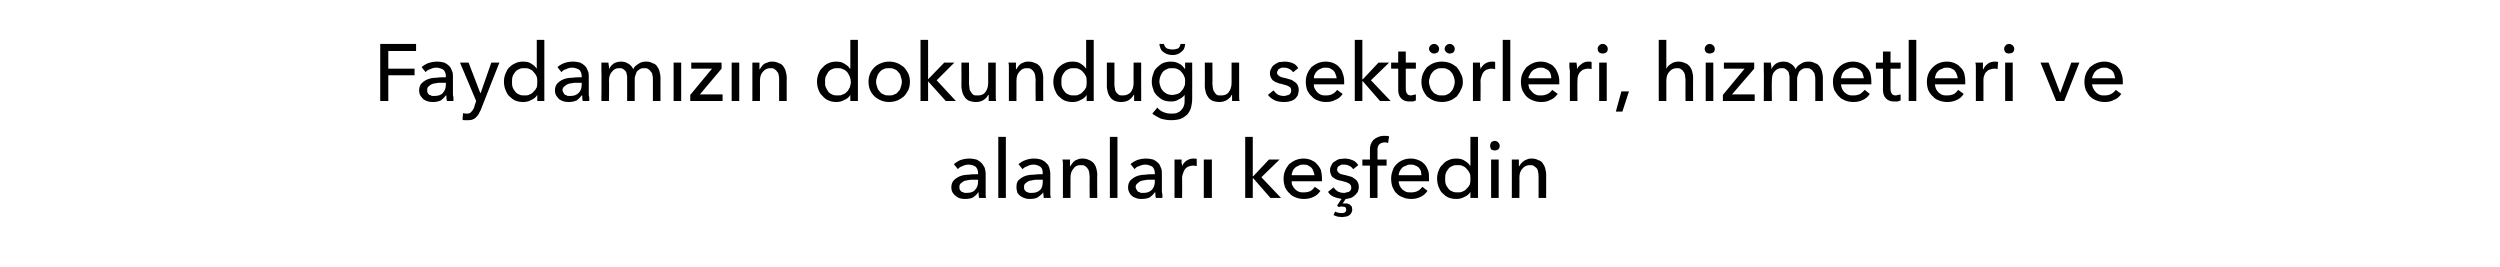 <?xml version="1.0" standalone="no"?><!DOCTYPE svg PUBLIC "-//W3C//DTD SVG 1.1//EN" "http://www.w3.org/Graphics/SVG/1.1/DTD/svg11.dtd"><svg xmlns="http://www.w3.org/2000/svg" version="1.1" width="495.1px" height="52.9px" viewBox="0 -4 495.1 52.9" style="top:-4px">  <desc>Faydamızın dokunduğu sektörleri, hizmetleri ve alanları keşfedin</desc>  <defs/>  <g id="Polygon304248">    <path d="M 193.7 30.3 C 193.7 29.7 193.5 29.3 193.2 29 C 192.9 28.8 192.4 28.6 191.8 28.6 C 191.4 28.6 191 28.7 190.6 28.9 C 190.3 29 189.9 29.2 189.7 29.5 C 189.7 29.5 188.9 28.5 188.9 28.5 C 189.3 28.2 189.7 27.9 190.2 27.7 C 190.8 27.5 191.4 27.4 192 27.4 C 192.5 27.4 193 27.5 193.4 27.6 C 193.8 27.8 194.1 28 194.4 28.3 C 194.6 28.5 194.8 28.9 195 29.2 C 195.1 29.6 195.2 30 195.2 30.4 C 195.2 30.4 195.2 33.7 195.2 33.7 C 195.2 34 195.2 34.2 195.2 34.5 C 195.2 34.8 195.2 35 195.3 35.2 C 195.3 35.2 193.9 35.2 193.9 35.2 C 193.8 34.8 193.8 34.5 193.8 34.1 C 193.8 34.1 193.7 34.1 193.7 34.1 C 193.5 34.5 193.1 34.8 192.7 35.1 C 192.3 35.3 191.8 35.4 191.2 35.4 C 190.9 35.4 190.6 35.4 190.2 35.3 C 189.9 35.2 189.6 35.1 189.4 34.9 C 189.1 34.7 188.9 34.5 188.7 34.2 C 188.5 33.9 188.4 33.5 188.4 33.1 C 188.4 32.5 188.6 32 188.9 31.7 C 189.2 31.4 189.6 31.1 190.1 30.9 C 190.6 30.7 191.2 30.6 191.8 30.6 C 192.4 30.5 193.1 30.5 193.7 30.5 C 193.7 30.5 193.7 30.3 193.7 30.3 Z M 193.3 31.6 C 193 31.6 192.6 31.6 192.2 31.6 C 191.8 31.7 191.4 31.7 191.1 31.8 C 190.8 31.9 190.5 32.1 190.3 32.3 C 190.1 32.4 190 32.7 190 33 C 190 33.2 190 33.4 190.1 33.6 C 190.2 33.7 190.3 33.9 190.5 34 C 190.6 34 190.8 34.1 191 34.2 C 191.1 34.2 191.3 34.2 191.5 34.2 C 192.2 34.2 192.8 34 193.1 33.6 C 193.5 33.2 193.7 32.6 193.7 32 C 193.71 31.98 193.7 31.6 193.7 31.6 C 193.7 31.6 193.34 31.58 193.3 31.6 Z M 199.2 35.2 L 197.7 35.2 L 197.7 23.1 L 199.2 23.1 L 199.2 35.2 Z M 206.5 30.3 C 206.5 29.7 206.4 29.3 206 29 C 205.7 28.8 205.2 28.6 204.7 28.6 C 204.2 28.6 203.8 28.7 203.5 28.9 C 203.1 29 202.8 29.2 202.5 29.5 C 202.5 29.5 201.7 28.5 201.7 28.5 C 202.1 28.2 202.5 27.9 203.1 27.7 C 203.6 27.5 204.2 27.4 204.8 27.4 C 205.4 27.4 205.8 27.5 206.2 27.6 C 206.6 27.8 207 28 207.2 28.3 C 207.5 28.5 207.7 28.9 207.8 29.2 C 207.9 29.6 208 30 208 30.4 C 208 30.4 208 33.7 208 33.7 C 208 34 208 34.2 208 34.5 C 208 34.8 208.1 35 208.1 35.2 C 208.1 35.2 206.7 35.2 206.7 35.2 C 206.7 34.8 206.6 34.5 206.6 34.1 C 206.6 34.1 206.6 34.1 206.6 34.1 C 206.3 34.5 205.9 34.8 205.5 35.1 C 205.1 35.3 204.6 35.4 204 35.4 C 203.7 35.4 203.4 35.4 203.1 35.3 C 202.8 35.2 202.5 35.1 202.2 34.9 C 201.9 34.7 201.7 34.5 201.5 34.2 C 201.4 33.9 201.3 33.5 201.3 33.1 C 201.3 32.5 201.4 32 201.7 31.7 C 202 31.4 202.4 31.1 202.9 30.9 C 203.4 30.7 204 30.6 204.6 30.6 C 205.3 30.5 205.9 30.5 206.5 30.5 C 206.5 30.5 206.5 30.3 206.5 30.3 Z M 206.2 31.6 C 205.8 31.6 205.4 31.6 205 31.6 C 204.6 31.7 204.3 31.7 203.9 31.8 C 203.6 31.9 203.3 32.1 203.1 32.3 C 202.9 32.4 202.8 32.7 202.8 33 C 202.8 33.2 202.8 33.4 202.9 33.6 C 203 33.7 203.1 33.9 203.3 34 C 203.4 34 203.6 34.1 203.8 34.2 C 204 34.2 204.2 34.2 204.4 34.2 C 205.1 34.2 205.6 34 206 33.6 C 206.4 33.2 206.5 32.6 206.5 32 C 206.54 31.98 206.5 31.6 206.5 31.6 C 206.5 31.6 206.18 31.58 206.2 31.6 Z M 211.9 27.6 C 211.9 27.8 211.9 28 211.9 28.3 C 211.9 28.5 211.9 28.7 211.9 28.9 C 211.9 28.9 212 28.9 212 28.9 C 212.1 28.7 212.2 28.5 212.4 28.3 C 212.5 28.1 212.7 28 212.9 27.8 C 213.1 27.7 213.4 27.6 213.6 27.5 C 213.9 27.4 214.2 27.4 214.4 27.4 C 214.9 27.4 215.3 27.5 215.7 27.7 C 216 27.8 216.3 28 216.6 28.3 C 216.8 28.6 217 28.9 217.1 29.3 C 217.2 29.7 217.3 30.1 217.3 30.5 C 217.26 30.5 217.3 35.2 217.3 35.2 L 215.8 35.2 C 215.8 35.2 215.76 30.99 215.8 31 C 215.8 30.7 215.7 30.4 215.7 30.1 C 215.6 29.8 215.6 29.6 215.4 29.4 C 215.3 29.2 215.1 29 214.9 28.9 C 214.7 28.7 214.4 28.7 214 28.7 C 213.4 28.7 212.9 28.9 212.6 29.4 C 212.2 29.8 212 30.4 212 31.2 C 212 31.17 212 35.2 212 35.2 L 210.5 35.2 C 210.5 35.2 210.5 29.25 210.5 29.2 C 210.5 29 210.5 28.8 210.5 28.5 C 210.5 28.1 210.5 27.9 210.4 27.6 C 210.4 27.6 211.9 27.6 211.9 27.6 Z M 221.3 35.2 L 219.8 35.2 L 219.8 23.1 L 221.3 23.1 L 221.3 35.2 Z M 228.7 30.3 C 228.7 29.7 228.5 29.3 228.2 29 C 227.8 28.8 227.4 28.6 226.8 28.6 C 226.4 28.6 226 28.7 225.6 28.9 C 225.2 29 224.9 29.2 224.7 29.5 C 224.7 29.5 223.9 28.5 223.9 28.5 C 224.2 28.2 224.7 27.9 225.2 27.7 C 225.8 27.5 226.3 27.4 227 27.4 C 227.5 27.4 228 27.5 228.4 27.6 C 228.8 27.8 229.1 28 229.4 28.3 C 229.6 28.5 229.8 28.9 229.9 29.2 C 230.1 29.6 230.1 30 230.1 30.4 C 230.1 30.4 230.1 33.7 230.1 33.7 C 230.1 34 230.1 34.2 230.2 34.5 C 230.2 34.8 230.2 35 230.2 35.2 C 230.2 35.2 228.9 35.2 228.9 35.2 C 228.8 34.8 228.8 34.5 228.8 34.1 C 228.8 34.1 228.7 34.1 228.7 34.1 C 228.4 34.5 228.1 34.8 227.7 35.1 C 227.2 35.3 226.7 35.4 226.2 35.4 C 225.9 35.4 225.5 35.4 225.2 35.3 C 224.9 35.2 224.6 35.1 224.3 34.9 C 224.1 34.7 223.8 34.5 223.7 34.2 C 223.5 33.9 223.4 33.5 223.4 33.1 C 223.4 32.5 223.6 32 223.9 31.7 C 224.2 31.4 224.6 31.1 225.1 30.9 C 225.6 30.7 226.2 30.6 226.8 30.6 C 227.4 30.5 228 30.5 228.7 30.5 C 228.7 30.5 228.7 30.3 228.7 30.3 Z M 228.3 31.6 C 227.9 31.6 227.6 31.6 227.2 31.6 C 226.8 31.7 226.4 31.7 226.1 31.8 C 225.7 31.9 225.5 32.1 225.3 32.3 C 225.1 32.4 224.9 32.7 224.9 33 C 224.9 33.2 225 33.4 225.1 33.6 C 225.2 33.7 225.3 33.9 225.4 34 C 225.6 34 225.8 34.1 225.9 34.2 C 226.1 34.2 226.3 34.2 226.5 34.2 C 227.2 34.2 227.7 34 228.1 33.6 C 228.5 33.2 228.7 32.6 228.7 32 C 228.69 31.98 228.7 31.6 228.7 31.6 C 228.7 31.6 228.32 31.58 228.3 31.6 Z M 232.6 29.2 C 232.6 29 232.6 28.8 232.6 28.5 C 232.6 28.1 232.6 27.9 232.6 27.6 C 232.6 27.6 234 27.6 234 27.6 C 234 27.8 234 28 234 28.3 C 234.1 28.5 234.1 28.7 234.1 28.9 C 234.1 28.9 234.1 28.9 234.1 28.9 C 234.3 28.4 234.6 28.1 235 27.8 C 235.5 27.5 235.9 27.4 236.4 27.4 C 236.7 27.4 236.9 27.4 237 27.5 C 237 27.5 237 28.9 237 28.9 C 236.7 28.8 236.5 28.8 236.3 28.8 C 235.9 28.8 235.6 28.9 235.3 29 C 235.1 29.1 234.8 29.3 234.7 29.5 C 234.5 29.7 234.4 30 234.3 30.3 C 234.2 30.6 234.1 30.9 234.1 31.2 C 234.14 31.22 234.1 35.2 234.1 35.2 L 232.6 35.2 L 232.6 29.2 C 232.6 29.2 232.64 29.25 232.6 29.2 Z M 240 35.2 L 238.4 35.2 L 238.4 27.6 L 240 27.6 L 240 35.2 Z M 248.1 30.9 L 248.2 30.9 L 251.3 27.6 L 253.4 27.6 L 249.8 31.1 L 253.7 35.2 L 251.6 35.2 L 248.2 31.3 L 248.1 31.3 L 248.1 35.2 L 246.6 35.2 L 246.6 23.1 L 248.1 23.1 L 248.1 30.9 Z M 260.3 30.7 C 260.3 30.4 260.2 30.2 260.1 29.9 C 260 29.6 259.9 29.4 259.7 29.2 C 259.5 29 259.3 28.9 259.1 28.8 C 258.8 28.6 258.5 28.6 258.1 28.6 C 257.8 28.6 257.5 28.6 257.2 28.8 C 257 28.9 256.7 29 256.5 29.2 C 256.3 29.4 256.1 29.6 256 29.9 C 255.9 30.2 255.8 30.4 255.8 30.7 C 255.8 30.7 260.3 30.7 260.3 30.7 Z M 261.8 31.3 C 261.8 31.4 261.8 31.5 261.8 31.6 C 261.8 31.7 261.8 31.8 261.8 31.9 C 261.8 31.9 255.8 31.9 255.8 31.9 C 255.8 32.2 255.8 32.5 256 32.8 C 256.1 33 256.3 33.3 256.5 33.5 C 256.7 33.7 257 33.9 257.3 34 C 257.6 34.1 257.9 34.1 258.2 34.1 C 258.7 34.1 259.2 34 259.6 33.8 C 259.9 33.6 260.2 33.3 260.4 33 C 260.4 33 261.5 33.8 261.5 33.8 C 261.1 34.4 260.6 34.8 260.1 35 C 259.5 35.3 258.9 35.4 258.2 35.4 C 257.6 35.4 257.1 35.3 256.6 35.1 C 256.1 34.9 255.7 34.7 255.4 34.3 C 255 34 254.7 33.5 254.5 33.1 C 254.3 32.6 254.2 32 254.2 31.4 C 254.2 30.8 254.3 30.3 254.5 29.8 C 254.7 29.3 255 28.9 255.3 28.5 C 255.7 28.2 256.1 27.9 256.6 27.7 C 257.1 27.5 257.6 27.4 258.2 27.4 C 258.7 27.4 259.2 27.5 259.7 27.7 C 260.1 27.9 260.5 28.1 260.8 28.5 C 261.1 28.8 261.4 29.2 261.6 29.7 C 261.7 30.2 261.8 30.7 261.8 31.3 Z M 268 29.5 C 267.8 29.3 267.6 29 267.3 28.9 C 267 28.7 266.6 28.6 266.2 28.6 C 266.1 28.6 265.9 28.6 265.7 28.6 C 265.5 28.7 265.4 28.7 265.3 28.8 C 265.1 28.9 265 29 264.9 29.1 C 264.9 29.3 264.8 29.4 264.8 29.6 C 264.8 29.9 265 30.1 265.2 30.3 C 265.5 30.5 266 30.6 266.5 30.7 C 266.9 30.8 267.2 30.9 267.6 31 C 267.9 31.1 268.1 31.3 268.4 31.5 C 268.6 31.6 268.8 31.9 268.9 32.1 C 269 32.3 269.1 32.6 269.1 33 C 269.1 33.4 269 33.7 268.9 34 C 268.7 34.3 268.5 34.5 268.3 34.7 C 268.1 34.9 267.8 35.1 267.5 35.2 C 267.1 35.3 266.8 35.4 266.5 35.4 C 266.5 35.4 265.9 36.3 265.9 36.3 C 265.9 36.3 266 36.3 266.1 36.3 C 266.1 36.3 266.2 36.3 266.3 36.3 C 266.5 36.3 266.6 36.3 266.8 36.3 C 267 36.4 267.2 36.4 267.3 36.5 C 267.4 36.6 267.6 36.8 267.7 36.9 C 267.7 37.1 267.8 37.3 267.8 37.5 C 267.8 37.8 267.7 38 267.6 38.2 C 267.5 38.4 267.3 38.6 267.1 38.7 C 266.9 38.8 266.7 38.9 266.5 38.9 C 266.2 38.9 266 39 265.8 39 C 265.5 39 265.2 38.9 264.9 38.9 C 264.6 38.8 264.3 38.7 264.1 38.6 C 264.1 38.6 264.4 37.9 264.4 37.9 C 264.8 38.1 265.2 38.2 265.7 38.2 C 265.7 38.2 265.8 38.2 266 38.2 C 266.1 38.1 266.2 38.1 266.3 38.1 C 266.4 38 266.5 37.9 266.5 37.9 C 266.6 37.8 266.6 37.7 266.6 37.5 C 266.6 37.3 266.5 37.1 266.4 37 C 266.2 37 266 36.9 265.8 36.9 C 265.7 36.9 265.6 36.9 265.5 36.9 C 265.3 37 265.2 37 265.1 37 C 265.12 37.02 264.8 36.7 264.8 36.7 C 264.8 36.7 265.66 35.38 265.7 35.4 C 265.2 35.3 264.7 35.2 264.2 35 C 263.7 34.8 263.3 34.5 263 34 C 263 34 264.1 33.1 264.1 33.1 C 264.3 33.4 264.6 33.7 264.9 33.9 C 265.3 34.1 265.7 34.2 266.1 34.2 C 266.3 34.2 266.5 34.2 266.6 34.1 C 266.8 34.1 267 34 267.1 34 C 267.3 33.9 267.4 33.8 267.5 33.6 C 267.6 33.5 267.6 33.3 267.6 33.1 C 267.6 32.7 267.4 32.5 267.1 32.3 C 266.8 32.1 266.3 32 265.6 31.8 C 265.4 31.8 265.1 31.7 264.8 31.6 C 264.6 31.5 264.3 31.4 264.1 31.2 C 263.9 31.1 263.7 30.9 263.6 30.6 C 263.5 30.4 263.4 30.1 263.4 29.7 C 263.4 29.3 263.5 29 263.7 28.7 C 263.8 28.4 264 28.1 264.3 28 C 264.6 27.8 264.9 27.6 265.2 27.5 C 265.6 27.5 265.9 27.4 266.3 27.4 C 266.8 27.4 267.3 27.5 267.8 27.7 C 268.4 27.9 268.7 28.3 269 28.7 C 269 28.7 268 29.5 268 29.5 Z M 274.6 28.8 L 272.8 28.8 L 272.8 35.2 L 271.3 35.2 L 271.3 28.8 L 269.8 28.8 L 269.8 27.6 L 271.3 27.6 C 271.3 27.6 271.3 26.03 271.3 26 C 271.3 25.6 271.3 25.2 271.4 24.8 C 271.5 24.4 271.7 24.1 271.9 23.8 C 272.2 23.5 272.5 23.3 272.8 23.2 C 273.2 23 273.6 22.9 274.1 22.9 C 274.5 22.9 274.8 22.9 275.1 23 C 275.1 23 274.9 24.3 274.9 24.3 C 274.8 24.3 274.7 24.3 274.5 24.2 C 274.4 24.2 274.3 24.2 274.1 24.2 C 273.9 24.2 273.6 24.3 273.4 24.4 C 273.3 24.5 273.1 24.6 273 24.8 C 272.9 24.9 272.9 25.1 272.8 25.4 C 272.8 25.6 272.8 25.8 272.8 26 C 272.8 26.03 272.8 27.6 272.8 27.6 L 274.6 27.6 L 274.6 28.8 Z M 281.5 30.7 C 281.5 30.4 281.4 30.2 281.4 29.9 C 281.3 29.6 281.1 29.4 281 29.2 C 280.8 29 280.6 28.9 280.3 28.8 C 280 28.6 279.7 28.6 279.4 28.6 C 279.1 28.6 278.8 28.6 278.5 28.8 C 278.2 28.9 277.9 29 277.7 29.2 C 277.5 29.4 277.4 29.6 277.2 29.9 C 277.1 30.2 277 30.4 277 30.7 C 277 30.7 281.5 30.7 281.5 30.7 Z M 283 31.3 C 283 31.4 283 31.5 283 31.6 C 283 31.7 283 31.8 283 31.9 C 283 31.9 277 31.9 277 31.9 C 277 32.2 277.1 32.5 277.2 32.8 C 277.3 33 277.5 33.3 277.7 33.5 C 278 33.7 278.2 33.9 278.5 34 C 278.8 34.1 279.1 34.1 279.5 34.1 C 280 34.1 280.4 34 280.8 33.8 C 281.2 33.6 281.4 33.3 281.7 33 C 281.7 33 282.7 33.8 282.7 33.8 C 282.3 34.4 281.8 34.8 281.3 35 C 280.7 35.3 280.1 35.4 279.5 35.4 C 278.9 35.4 278.3 35.3 277.9 35.1 C 277.4 34.9 276.9 34.7 276.6 34.3 C 276.2 34 276 33.5 275.8 33.1 C 275.6 32.6 275.5 32 275.5 31.4 C 275.5 30.8 275.6 30.3 275.8 29.8 C 275.9 29.3 276.2 28.9 276.6 28.5 C 276.9 28.2 277.3 27.9 277.8 27.7 C 278.3 27.5 278.8 27.4 279.4 27.4 C 279.9 27.4 280.4 27.5 280.9 27.7 C 281.4 27.9 281.7 28.1 282.1 28.5 C 282.4 28.8 282.6 29.2 282.8 29.7 C 283 30.2 283 30.7 283 31.3 Z M 291.2 34 C 290.9 34.5 290.5 34.8 290 35 C 289.5 35.3 289 35.4 288.4 35.4 C 287.8 35.4 287.3 35.3 286.8 35.1 C 286.4 34.9 286 34.6 285.6 34.2 C 285.3 33.9 285.1 33.5 284.9 33 C 284.7 32.5 284.6 31.9 284.6 31.4 C 284.6 30.8 284.7 30.3 284.9 29.8 C 285.1 29.3 285.3 28.9 285.7 28.6 C 286 28.2 286.4 27.9 286.9 27.7 C 287.3 27.5 287.8 27.4 288.4 27.4 C 289 27.4 289.6 27.5 290 27.8 C 290.5 28.1 290.9 28.4 291.1 28.8 C 291.12 28.75 291.2 28.8 291.2 28.8 L 291.2 23.1 L 292.7 23.1 L 292.7 35.2 L 291.2 35.2 L 291.2 34 C 291.2 34 291.17 34 291.2 34 Z M 286.2 31.4 C 286.2 31.8 286.2 32.1 286.3 32.4 C 286.4 32.8 286.6 33 286.8 33.3 C 287 33.6 287.3 33.8 287.6 33.9 C 287.9 34.1 288.3 34.1 288.7 34.1 C 289.1 34.1 289.4 34.1 289.7 33.9 C 290 33.8 290.3 33.6 290.5 33.3 C 290.8 33.1 290.9 32.8 291.1 32.5 C 291.2 32.1 291.2 31.8 291.2 31.4 C 291.2 31.1 291.2 30.7 291.1 30.4 C 290.9 30 290.8 29.8 290.5 29.5 C 290.3 29.2 290 29 289.7 28.9 C 289.4 28.7 289.1 28.7 288.7 28.7 C 288.3 28.7 287.9 28.7 287.6 28.9 C 287.3 29 287 29.2 286.8 29.5 C 286.6 29.8 286.4 30 286.3 30.4 C 286.2 30.7 286.2 31 286.2 31.4 Z M 296.8 35.2 L 295.3 35.2 L 295.3 27.6 L 296.8 27.6 L 296.8 35.2 Z M 297 24.9 C 297 25.2 296.9 25.4 296.7 25.6 C 296.5 25.7 296.3 25.8 296 25.8 C 295.8 25.8 295.5 25.7 295.3 25.6 C 295.2 25.4 295.1 25.1 295.1 24.9 C 295.1 24.6 295.2 24.4 295.3 24.2 C 295.5 24 295.8 23.9 296 23.9 C 296.3 23.9 296.5 24 296.7 24.2 C 296.9 24.4 297 24.6 297 24.9 Z M 300.8 27.6 C 300.8 27.8 300.8 28 300.8 28.3 C 300.8 28.5 300.8 28.7 300.8 28.9 C 300.8 28.9 300.9 28.9 300.9 28.9 C 301 28.7 301.1 28.5 301.3 28.3 C 301.5 28.1 301.6 28 301.9 27.8 C 302.1 27.7 302.3 27.6 302.6 27.5 C 302.8 27.4 303.1 27.4 303.4 27.4 C 303.8 27.4 304.3 27.5 304.6 27.7 C 305 27.8 305.3 28 305.5 28.3 C 305.7 28.6 305.9 28.9 306 29.3 C 306.1 29.7 306.2 30.1 306.2 30.5 C 306.19 30.5 306.2 35.2 306.2 35.2 L 304.7 35.2 C 304.7 35.2 304.69 30.99 304.7 31 C 304.7 30.7 304.7 30.4 304.6 30.1 C 304.6 29.8 304.5 29.6 304.4 29.4 C 304.2 29.2 304 29 303.8 28.9 C 303.6 28.7 303.3 28.7 303 28.7 C 302.4 28.7 301.9 28.9 301.5 29.4 C 301.1 29.8 300.9 30.4 300.9 31.2 C 300.93 31.17 300.9 35.2 300.9 35.2 L 299.4 35.2 C 299.4 35.2 299.42 29.25 299.4 29.2 C 299.4 29 299.4 28.8 299.4 28.5 C 299.4 28.1 299.4 27.9 299.4 27.6 C 299.4 27.6 300.8 27.6 300.8 27.6 Z " stroke="none" fill="#000"/>  </g>  <g id="Polygon304247">    <path d="M 76.9 16 L 75.3 16 L 75.3 4.7 L 82.4 4.7 L 82.4 6.1 L 76.9 6.1 L 76.9 9.6 L 82.1 9.6 L 82.1 10.9 L 76.9 10.9 L 76.9 16 Z M 88.3 11.1 C 88.3 10.5 88.1 10.1 87.8 9.8 C 87.4 9.6 87 9.4 86.4 9.4 C 86 9.4 85.6 9.5 85.2 9.7 C 84.8 9.8 84.5 10 84.3 10.3 C 84.3 10.3 83.5 9.3 83.5 9.3 C 83.8 9 84.3 8.7 84.8 8.5 C 85.4 8.3 86 8.2 86.6 8.2 C 87.1 8.2 87.6 8.3 88 8.4 C 88.4 8.6 88.7 8.8 89 9.1 C 89.2 9.3 89.4 9.7 89.5 10 C 89.7 10.4 89.7 10.8 89.7 11.2 C 89.7 11.2 89.7 14.5 89.7 14.5 C 89.7 14.8 89.7 15 89.8 15.3 C 89.8 15.6 89.8 15.8 89.8 16 C 89.8 16 88.5 16 88.5 16 C 88.4 15.6 88.4 15.3 88.4 14.9 C 88.4 14.9 88.3 14.9 88.3 14.9 C 88 15.3 87.7 15.6 87.3 15.9 C 86.8 16.1 86.3 16.2 85.8 16.2 C 85.5 16.2 85.2 16.2 84.8 16.1 C 84.5 16 84.2 15.9 83.9 15.7 C 83.7 15.5 83.5 15.3 83.3 15 C 83.1 14.7 83 14.3 83 13.9 C 83 13.3 83.2 12.8 83.5 12.5 C 83.8 12.2 84.2 11.9 84.7 11.7 C 85.2 11.5 85.8 11.4 86.4 11.4 C 87 11.3 87.7 11.3 88.3 11.3 C 88.3 11.3 88.3 11.1 88.3 11.1 Z M 87.9 12.4 C 87.6 12.4 87.2 12.4 86.8 12.4 C 86.4 12.5 86 12.5 85.7 12.6 C 85.4 12.7 85.1 12.9 84.9 13.1 C 84.7 13.2 84.6 13.5 84.6 13.8 C 84.6 14 84.6 14.2 84.7 14.4 C 84.8 14.5 84.9 14.7 85 14.8 C 85.2 14.8 85.4 14.9 85.5 15 C 85.7 15 85.9 15 86.1 15 C 86.8 15 87.4 14.8 87.7 14.4 C 88.1 14 88.3 13.4 88.3 12.8 C 88.3 12.78 88.3 12.4 88.3 12.4 C 88.3 12.4 87.93 12.38 87.9 12.4 Z M 95.1 14.4 L 95.2 14.4 L 97.3 8.4 L 98.9 8.4 C 98.9 8.4 95.18 17.79 95.2 17.8 C 95 18.1 94.9 18.4 94.8 18.6 C 94.6 18.9 94.4 19.1 94.2 19.3 C 94 19.5 93.8 19.6 93.5 19.7 C 93.2 19.8 92.9 19.8 92.6 19.8 C 92.4 19.8 92.2 19.8 92.1 19.8 C 91.9 19.8 91.7 19.8 91.6 19.7 C 91.6 19.7 91.7 18.4 91.7 18.4 C 92 18.5 92.2 18.5 92.5 18.5 C 92.9 18.5 93.1 18.4 93.3 18.2 C 93.5 18 93.7 17.7 93.9 17.3 C 93.87 17.26 94.3 16 94.3 16 L 91.1 8.4 L 92.8 8.4 L 95.1 14.4 Z M 106.4 14.8 C 106.1 15.3 105.7 15.6 105.2 15.8 C 104.7 16.1 104.2 16.2 103.6 16.2 C 103 16.2 102.5 16.1 102 15.9 C 101.6 15.7 101.2 15.4 100.8 15 C 100.5 14.7 100.3 14.3 100.1 13.8 C 99.9 13.3 99.8 12.7 99.8 12.2 C 99.8 11.6 99.9 11.1 100.1 10.6 C 100.3 10.1 100.5 9.7 100.8 9.4 C 101.2 9 101.6 8.7 102.1 8.5 C 102.5 8.3 103 8.2 103.6 8.2 C 104.2 8.2 104.8 8.3 105.2 8.6 C 105.7 8.9 106 9.2 106.3 9.6 C 106.31 9.55 106.3 9.6 106.3 9.6 L 106.3 3.9 L 107.8 3.9 L 107.8 16 L 106.4 16 L 106.4 14.8 C 106.4 14.8 106.36 14.8 106.4 14.8 Z M 101.4 12.2 C 101.4 12.6 101.4 12.9 101.5 13.2 C 101.6 13.6 101.8 13.8 102 14.1 C 102.2 14.4 102.5 14.6 102.8 14.7 C 103.1 14.9 103.5 14.9 103.9 14.9 C 104.3 14.9 104.6 14.9 104.9 14.7 C 105.2 14.6 105.5 14.4 105.7 14.1 C 106 13.9 106.1 13.6 106.3 13.3 C 106.4 12.9 106.4 12.6 106.4 12.2 C 106.4 11.9 106.4 11.5 106.3 11.2 C 106.1 10.8 106 10.6 105.7 10.3 C 105.5 10 105.2 9.8 104.9 9.7 C 104.6 9.5 104.3 9.5 103.9 9.5 C 103.5 9.5 103.1 9.5 102.8 9.7 C 102.5 9.8 102.2 10 102 10.3 C 101.8 10.6 101.6 10.8 101.5 11.2 C 101.4 11.5 101.4 11.8 101.4 12.2 Z M 115.2 11.1 C 115.2 10.5 115 10.1 114.7 9.8 C 114.3 9.6 113.9 9.4 113.3 9.4 C 112.9 9.4 112.5 9.5 112.1 9.7 C 111.7 9.8 111.4 10 111.2 10.3 C 111.2 10.3 110.4 9.3 110.4 9.3 C 110.7 9 111.2 8.7 111.7 8.5 C 112.3 8.3 112.8 8.2 113.5 8.2 C 114 8.2 114.5 8.3 114.9 8.4 C 115.3 8.6 115.6 8.8 115.9 9.1 C 116.1 9.3 116.3 9.7 116.4 10 C 116.6 10.4 116.6 10.8 116.6 11.2 C 116.6 11.2 116.6 14.5 116.6 14.5 C 116.6 14.8 116.6 15 116.7 15.3 C 116.7 15.6 116.7 15.8 116.7 16 C 116.7 16 115.4 16 115.4 16 C 115.3 15.6 115.3 15.3 115.3 14.9 C 115.3 14.9 115.2 14.9 115.2 14.9 C 114.9 15.3 114.6 15.6 114.2 15.9 C 113.7 16.1 113.2 16.2 112.7 16.2 C 112.4 16.2 112.1 16.2 111.7 16.1 C 111.4 16 111.1 15.9 110.8 15.7 C 110.6 15.5 110.4 15.3 110.2 15 C 110 14.7 109.9 14.3 109.9 13.9 C 109.9 13.3 110.1 12.8 110.4 12.5 C 110.7 12.2 111.1 11.9 111.6 11.7 C 112.1 11.5 112.7 11.4 113.3 11.4 C 113.9 11.3 114.6 11.3 115.2 11.3 C 115.2 11.3 115.2 11.1 115.2 11.1 Z M 114.8 12.4 C 114.5 12.4 114.1 12.4 113.7 12.4 C 113.3 12.5 112.9 12.5 112.6 12.6 C 112.3 12.7 112 12.9 111.8 13.1 C 111.6 13.2 111.4 13.5 111.4 13.8 C 111.4 14 111.5 14.2 111.6 14.4 C 111.7 14.5 111.8 14.7 111.9 14.8 C 112.1 14.8 112.3 14.9 112.4 15 C 112.6 15 112.8 15 113 15 C 113.7 15 114.2 14.8 114.6 14.4 C 115 14 115.2 13.4 115.2 12.8 C 115.19 12.78 115.2 12.4 115.2 12.4 C 115.2 12.4 114.83 12.38 114.8 12.4 Z M 120.6 9.7 C 120.8 9.3 121.1 8.9 121.5 8.6 C 122 8.3 122.5 8.2 123 8.2 C 123.5 8.2 124 8.3 124.4 8.6 C 124.8 8.8 125.2 9.2 125.4 9.7 C 125.6 9.2 126 8.9 126.5 8.6 C 126.9 8.3 127.4 8.2 128 8.2 C 128.5 8.2 128.9 8.3 129.2 8.5 C 129.6 8.6 129.9 8.8 130.1 9.1 C 130.3 9.4 130.5 9.7 130.6 10.1 C 130.7 10.5 130.8 10.9 130.8 11.3 C 130.79 11.3 130.8 16 130.8 16 L 129.3 16 C 129.3 16 129.29 11.79 129.3 11.8 C 129.3 11.5 129.3 11.2 129.2 10.9 C 129.2 10.6 129.1 10.4 128.9 10.2 C 128.8 10 128.6 9.8 128.4 9.7 C 128.2 9.5 127.9 9.5 127.6 9.5 C 127.3 9.5 127 9.5 126.7 9.7 C 126.5 9.8 126.3 10 126.1 10.2 C 126 10.5 125.9 10.7 125.8 11 C 125.7 11.3 125.7 11.6 125.7 11.9 C 125.69 11.9 125.7 16 125.7 16 L 124.2 16 C 124.2 16 124.19 11.49 124.2 11.5 C 124.2 11.2 124.2 10.9 124.1 10.7 C 124.1 10.4 124 10.2 123.8 10 C 123.7 9.9 123.5 9.7 123.3 9.6 C 123.1 9.5 122.9 9.5 122.6 9.5 C 122 9.5 121.6 9.7 121.2 10.2 C 120.8 10.6 120.6 11.2 120.6 12 C 120.65 11.97 120.6 16 120.6 16 L 119.1 16 C 119.1 16 119.15 10.05 119.1 10 C 119.1 9.8 119.1 9.6 119.1 9.3 C 119.1 8.9 119.1 8.7 119.1 8.4 C 119.1 8.4 120.5 8.4 120.5 8.4 C 120.5 8.6 120.5 8.8 120.6 9.1 C 120.6 9.3 120.6 9.5 120.6 9.7 C 120.57 9.66 120.6 9.7 120.6 9.7 C 120.6 9.7 120.62 9.66 120.6 9.7 Z M 134.9 16 L 133.4 16 L 133.4 8.4 L 134.9 8.4 L 134.9 16 Z M 142.9 9.6 L 138.6 14.7 L 143.1 14.7 L 143.1 16 L 136.7 16 L 136.7 14.8 L 141 9.6 L 136.9 9.6 L 136.9 8.4 L 142.9 8.4 L 142.9 9.6 Z M 146.4 16 L 144.9 16 L 144.9 8.4 L 146.4 8.4 L 146.4 16 Z M 150.4 8.4 C 150.4 8.6 150.4 8.8 150.4 9.1 C 150.4 9.3 150.4 9.5 150.4 9.7 C 150.4 9.7 150.5 9.7 150.5 9.7 C 150.6 9.5 150.7 9.3 150.9 9.1 C 151 8.9 151.2 8.8 151.4 8.6 C 151.7 8.5 151.9 8.4 152.2 8.3 C 152.4 8.2 152.7 8.2 153 8.2 C 153.4 8.2 153.9 8.3 154.2 8.5 C 154.6 8.6 154.9 8.8 155.1 9.1 C 155.3 9.4 155.5 9.7 155.6 10.1 C 155.7 10.5 155.8 10.9 155.8 11.3 C 155.78 11.3 155.8 16 155.8 16 L 154.3 16 C 154.3 16 154.28 11.79 154.3 11.8 C 154.3 11.5 154.3 11.2 154.2 10.9 C 154.2 10.6 154.1 10.4 153.9 10.2 C 153.8 10 153.6 9.8 153.4 9.7 C 153.2 9.5 152.9 9.5 152.6 9.5 C 152 9.5 151.5 9.7 151.1 10.2 C 150.7 10.6 150.5 11.2 150.5 12 C 150.52 11.97 150.5 16 150.5 16 L 149 16 C 149 16 149.02 10.05 149 10 C 149 9.8 149 9.6 149 9.3 C 149 8.9 149 8.7 149 8.4 C 149 8.4 150.4 8.4 150.4 8.4 Z M 168.4 14.8 C 168.1 15.3 167.7 15.6 167.2 15.8 C 166.7 16.1 166.2 16.2 165.6 16.2 C 165.1 16.2 164.5 16.1 164.1 15.9 C 163.6 15.7 163.2 15.4 162.9 15 C 162.5 14.7 162.3 14.3 162.1 13.8 C 161.9 13.3 161.8 12.7 161.8 12.2 C 161.8 11.6 161.9 11.1 162.1 10.6 C 162.3 10.1 162.5 9.7 162.9 9.4 C 163.2 9 163.6 8.7 164.1 8.5 C 164.5 8.3 165.1 8.2 165.6 8.2 C 166.2 8.2 166.8 8.3 167.2 8.6 C 167.7 8.9 168.1 9.2 168.3 9.6 C 168.33 9.55 168.4 9.6 168.4 9.6 L 168.4 3.9 L 169.9 3.9 L 169.9 16 L 168.4 16 L 168.4 14.8 C 168.4 14.8 168.38 14.8 168.4 14.8 Z M 163.4 12.2 C 163.4 12.6 163.4 12.9 163.5 13.2 C 163.7 13.6 163.8 13.8 164 14.1 C 164.2 14.4 164.5 14.6 164.8 14.7 C 165.1 14.9 165.5 14.9 165.9 14.9 C 166.3 14.9 166.6 14.9 166.9 14.7 C 167.3 14.6 167.5 14.4 167.8 14.1 C 168 13.9 168.1 13.6 168.3 13.3 C 168.4 12.9 168.5 12.6 168.5 12.2 C 168.5 11.9 168.4 11.5 168.3 11.2 C 168.1 10.8 168 10.6 167.8 10.3 C 167.5 10 167.3 9.8 166.9 9.7 C 166.6 9.5 166.3 9.5 165.9 9.5 C 165.5 9.5 165.1 9.5 164.8 9.7 C 164.5 9.8 164.2 10 164 10.3 C 163.8 10.6 163.7 10.8 163.5 11.2 C 163.4 11.5 163.4 11.8 163.4 12.2 Z M 180.2 12.2 C 180.2 12.8 180.1 13.3 179.9 13.8 C 179.6 14.3 179.4 14.7 179 15.1 C 178.6 15.4 178.2 15.7 177.7 15.9 C 177.2 16.1 176.6 16.2 176.1 16.2 C 175.5 16.2 175 16.1 174.5 15.9 C 174 15.7 173.5 15.4 173.2 15.1 C 172.8 14.7 172.5 14.3 172.3 13.8 C 172.1 13.3 172 12.8 172 12.2 C 172 11.6 172.1 11.1 172.3 10.6 C 172.5 10.1 172.8 9.7 173.2 9.3 C 173.5 9 174 8.7 174.5 8.5 C 175 8.3 175.5 8.2 176.1 8.2 C 176.6 8.2 177.2 8.3 177.7 8.5 C 178.2 8.7 178.6 9 179 9.3 C 179.4 9.7 179.6 10.1 179.9 10.6 C 180.1 11.1 180.2 11.6 180.2 12.2 Z M 178.6 12.2 C 178.6 11.8 178.5 11.5 178.4 11.2 C 178.3 10.8 178.2 10.5 177.9 10.3 C 177.7 10 177.5 9.8 177.1 9.7 C 176.8 9.5 176.5 9.5 176.1 9.5 C 175.7 9.5 175.3 9.5 175 9.7 C 174.7 9.8 174.4 10 174.2 10.3 C 174 10.5 173.8 10.8 173.7 11.2 C 173.6 11.5 173.5 11.8 173.5 12.2 C 173.5 12.6 173.6 12.9 173.7 13.2 C 173.8 13.6 174 13.9 174.2 14.1 C 174.4 14.4 174.7 14.6 175 14.7 C 175.3 14.9 175.7 14.9 176.1 14.9 C 176.5 14.9 176.8 14.9 177.1 14.7 C 177.5 14.6 177.7 14.4 177.9 14.1 C 178.2 13.9 178.3 13.6 178.4 13.2 C 178.5 12.9 178.6 12.6 178.6 12.2 Z M 183.8 11.7 L 183.8 11.7 L 187 8.4 L 189 8.4 L 185.5 11.9 L 189.3 16 L 187.3 16 L 183.8 12.1 L 183.8 12.1 L 183.8 16 L 182.3 16 L 182.3 3.9 L 183.8 3.9 L 183.8 11.7 Z M 195.8 16 C 195.8 15.8 195.8 15.6 195.8 15.4 C 195.8 15.1 195.8 14.9 195.8 14.8 C 195.8 14.8 195.7 14.8 195.7 14.8 C 195.5 15.2 195.2 15.5 194.8 15.8 C 194.3 16.1 193.8 16.2 193.3 16.2 C 192.8 16.2 192.3 16.1 192 16 C 191.6 15.8 191.3 15.6 191.1 15.3 C 190.9 15 190.7 14.7 190.6 14.3 C 190.5 13.9 190.4 13.5 190.4 13.1 C 190.42 13.12 190.4 8.4 190.4 8.4 L 191.9 8.4 C 191.9 8.4 191.93 12.61 191.9 12.6 C 191.9 12.9 192 13.2 192 13.5 C 192 13.8 192.1 14 192.3 14.2 C 192.4 14.5 192.6 14.6 192.8 14.8 C 193 14.9 193.3 14.9 193.7 14.9 C 194.3 14.9 194.8 14.7 195.1 14.3 C 195.5 13.8 195.7 13.2 195.7 12.4 C 195.69 12.45 195.7 8.4 195.7 8.4 L 197.2 8.4 C 197.2 8.4 197.19 14.37 197.2 14.4 C 197.2 14.6 197.2 14.8 197.2 15.2 C 197.2 15.5 197.2 15.8 197.3 16 C 197.3 16 195.8 16 195.8 16 Z M 201.2 8.4 C 201.2 8.6 201.2 8.8 201.2 9.1 C 201.2 9.3 201.2 9.5 201.2 9.7 C 201.2 9.7 201.3 9.7 201.3 9.7 C 201.4 9.5 201.5 9.3 201.7 9.1 C 201.8 8.9 202 8.8 202.2 8.6 C 202.4 8.5 202.7 8.4 202.9 8.3 C 203.2 8.2 203.5 8.2 203.7 8.2 C 204.2 8.2 204.6 8.3 205 8.5 C 205.4 8.6 205.6 8.8 205.9 9.1 C 206.1 9.4 206.3 9.7 206.4 10.1 C 206.5 10.5 206.6 10.9 206.6 11.3 C 206.57 11.3 206.6 16 206.6 16 L 205.1 16 C 205.1 16 205.06 11.79 205.1 11.8 C 205.1 11.5 205 11.2 205 10.9 C 204.9 10.6 204.9 10.4 204.7 10.2 C 204.6 10 204.4 9.8 204.2 9.7 C 204 9.5 203.7 9.5 203.3 9.5 C 202.7 9.5 202.3 9.7 201.9 10.2 C 201.5 10.6 201.3 11.2 201.3 12 C 201.3 11.97 201.3 16 201.3 16 L 199.8 16 C 199.8 16 199.8 10.05 199.8 10 C 199.8 9.8 199.8 9.6 199.8 9.3 C 199.8 8.9 199.8 8.7 199.7 8.4 C 199.7 8.4 201.2 8.4 201.2 8.4 Z M 215.2 14.8 C 214.9 15.3 214.5 15.6 214 15.8 C 213.5 16.1 213 16.2 212.4 16.2 C 211.8 16.2 211.3 16.1 210.8 15.9 C 210.4 15.7 210 15.4 209.6 15 C 209.3 14.7 209.1 14.3 208.9 13.8 C 208.7 13.3 208.6 12.7 208.6 12.2 C 208.6 11.6 208.7 11.1 208.9 10.6 C 209.1 10.1 209.3 9.7 209.6 9.4 C 210 9 210.4 8.7 210.9 8.5 C 211.3 8.3 211.8 8.2 212.4 8.2 C 213 8.2 213.6 8.3 214 8.6 C 214.5 8.9 214.8 9.2 215.1 9.6 C 215.11 9.55 215.1 9.6 215.1 9.6 L 215.1 3.9 L 216.6 3.9 L 216.6 16 L 215.2 16 L 215.2 14.8 C 215.2 14.8 215.16 14.8 215.2 14.8 Z M 210.2 12.2 C 210.2 12.6 210.2 12.9 210.3 13.2 C 210.4 13.6 210.6 13.8 210.8 14.1 C 211 14.4 211.3 14.6 211.6 14.7 C 211.9 14.9 212.3 14.9 212.7 14.9 C 213.1 14.9 213.4 14.9 213.7 14.7 C 214 14.6 214.3 14.4 214.5 14.1 C 214.8 13.9 214.9 13.6 215.1 13.3 C 215.2 12.9 215.2 12.6 215.2 12.2 C 215.2 11.9 215.2 11.5 215.1 11.2 C 214.9 10.8 214.8 10.6 214.5 10.3 C 214.3 10 214 9.8 213.7 9.7 C 213.4 9.5 213.1 9.5 212.7 9.5 C 212.3 9.5 211.9 9.5 211.6 9.7 C 211.3 9.8 211 10 210.8 10.3 C 210.6 10.6 210.4 10.8 210.3 11.2 C 210.2 11.5 210.2 11.8 210.2 12.2 Z M 224.6 16 C 224.6 15.8 224.6 15.6 224.6 15.4 C 224.6 15.1 224.6 14.9 224.6 14.8 C 224.6 14.8 224.5 14.8 224.5 14.8 C 224.3 15.2 224 15.5 223.6 15.8 C 223.1 16.1 222.6 16.2 222 16.2 C 221.5 16.2 221.1 16.1 220.8 16 C 220.4 15.8 220.1 15.6 219.9 15.3 C 219.7 15 219.5 14.7 219.4 14.3 C 219.3 13.9 219.2 13.5 219.2 13.1 C 219.21 13.12 219.2 8.4 219.2 8.4 L 220.7 8.4 C 220.7 8.4 220.71 12.61 220.7 12.6 C 220.7 12.9 220.7 13.2 220.8 13.5 C 220.8 13.8 220.9 14 221 14.2 C 221.2 14.5 221.4 14.6 221.6 14.8 C 221.8 14.9 222.1 14.9 222.4 14.9 C 223 14.9 223.5 14.7 223.9 14.3 C 224.3 13.8 224.5 13.2 224.5 12.4 C 224.47 12.45 224.5 8.4 224.5 8.4 L 226 8.4 C 226 8.4 225.98 14.37 226 14.4 C 226 14.6 226 14.8 226 15.2 C 226 15.5 226 15.8 226 16 C 226 16 224.6 16 224.6 16 Z M 229.2 17.3 C 229.5 17.7 229.9 18 230.4 18.2 C 230.9 18.4 231.4 18.5 231.9 18.5 C 232.4 18.5 232.9 18.5 233.2 18.3 C 233.5 18.2 233.8 18 234 17.7 C 234.2 17.5 234.4 17.2 234.5 16.8 C 234.6 16.5 234.6 16.1 234.6 15.7 C 234.62 15.73 234.6 14.8 234.6 14.8 C 234.6 14.8 234.58 14.75 234.6 14.8 C 234.3 15.2 233.9 15.5 233.4 15.7 C 233 16 232.5 16.1 231.9 16.1 C 231.3 16.1 230.8 16 230.3 15.8 C 229.9 15.6 229.5 15.3 229.1 14.9 C 228.8 14.6 228.5 14.2 228.4 13.7 C 228.2 13.2 228.1 12.7 228.1 12.2 C 228.1 11.6 228.2 11.1 228.4 10.6 C 228.5 10.1 228.8 9.7 229.1 9.4 C 229.5 9 229.9 8.7 230.3 8.5 C 230.8 8.3 231.3 8.2 231.9 8.2 C 232.4 8.2 233 8.3 233.5 8.6 C 234 8.8 234.3 9.2 234.6 9.6 C 234.63 9.63 234.7 9.6 234.7 9.6 L 234.7 8.4 L 236.1 8.4 C 236.1 8.4 236.12 15.62 236.1 15.6 C 236.1 16.2 236 16.7 235.9 17.2 C 235.8 17.7 235.5 18.2 235.2 18.6 C 234.9 18.9 234.4 19.3 233.9 19.5 C 233.4 19.7 232.7 19.8 231.9 19.8 C 231.3 19.8 230.6 19.7 229.9 19.5 C 229.3 19.2 228.7 18.9 228.2 18.5 C 228.2 18.5 229.2 17.3 229.2 17.3 Z M 229.6 12.1 C 229.6 12.5 229.7 12.8 229.8 13.1 C 229.9 13.5 230.1 13.7 230.3 14 C 230.5 14.2 230.8 14.4 231.1 14.6 C 231.4 14.7 231.7 14.8 232.1 14.8 C 232.5 14.8 232.9 14.7 233.2 14.6 C 233.5 14.5 233.8 14.3 234 14 C 234.2 13.8 234.4 13.5 234.5 13.2 C 234.7 12.9 234.7 12.5 234.7 12.1 C 234.7 11.8 234.7 11.4 234.5 11.1 C 234.4 10.8 234.2 10.5 234 10.3 C 233.8 10 233.5 9.8 233.2 9.7 C 232.9 9.5 232.5 9.5 232.1 9.5 C 231.7 9.5 231.4 9.5 231.1 9.7 C 230.8 9.8 230.5 10 230.3 10.2 C 230.1 10.5 229.9 10.8 229.8 11.1 C 229.7 11.4 229.6 11.8 229.6 12.1 Z M 234.7 4.7 C 234.7 5.4 234.4 6 233.9 6.3 C 233.5 6.7 232.9 6.9 232.2 6.9 C 231.5 6.9 230.9 6.7 230.4 6.3 C 229.9 6 229.7 5.4 229.6 4.7 C 229.6 4.7 230.5 4.7 230.5 4.7 C 230.6 5.1 230.8 5.4 231.1 5.6 C 231.4 5.7 231.8 5.8 232.2 5.8 C 232.6 5.8 233 5.7 233.3 5.6 C 233.6 5.4 233.7 5.1 233.8 4.7 C 233.8 4.7 234.7 4.7 234.7 4.7 Z M 244 16 C 244 15.8 244 15.6 244 15.4 C 244 15.1 244 14.9 244 14.8 C 244 14.8 243.9 14.8 243.9 14.8 C 243.8 15.2 243.4 15.5 243 15.8 C 242.5 16.1 242 16.2 241.5 16.2 C 241 16.2 240.5 16.1 240.2 16 C 239.8 15.8 239.5 15.6 239.3 15.3 C 239.1 15 238.9 14.7 238.8 14.3 C 238.7 13.9 238.6 13.5 238.6 13.1 C 238.63 13.12 238.6 8.4 238.6 8.4 L 240.1 8.4 C 240.1 8.4 240.14 12.61 240.1 12.6 C 240.1 12.9 240.2 13.2 240.2 13.5 C 240.3 13.8 240.3 14 240.5 14.2 C 240.6 14.5 240.8 14.6 241 14.8 C 241.2 14.9 241.5 14.9 241.9 14.9 C 242.5 14.9 243 14.7 243.3 14.3 C 243.7 13.8 243.9 13.2 243.9 12.4 C 243.9 12.45 243.9 8.4 243.9 8.4 L 245.4 8.4 C 245.4 8.4 245.4 14.37 245.4 14.4 C 245.4 14.6 245.4 14.8 245.4 15.2 C 245.4 15.5 245.4 15.8 245.5 16 C 245.5 16 244 16 244 16 Z M 256.1 10.3 C 255.9 10.1 255.7 9.8 255.4 9.7 C 255.1 9.5 254.7 9.4 254.3 9.4 C 254.2 9.4 254 9.4 253.8 9.4 C 253.7 9.5 253.5 9.5 253.4 9.6 C 253.2 9.7 253.1 9.8 253.1 9.9 C 253 10.1 252.9 10.2 252.9 10.4 C 252.9 10.7 253.1 10.9 253.4 11.1 C 253.7 11.3 254.1 11.4 254.7 11.5 C 255 11.6 255.4 11.7 255.7 11.8 C 256 11.9 256.2 12.1 256.5 12.3 C 256.7 12.4 256.9 12.7 257 12.9 C 257.1 13.1 257.2 13.4 257.2 13.8 C 257.2 14.2 257.1 14.6 257 14.9 C 256.8 15.2 256.6 15.5 256.3 15.7 C 256 15.9 255.7 16 255.3 16.1 C 254.9 16.2 254.6 16.2 254.2 16.2 C 253.6 16.2 253 16.1 252.5 15.9 C 251.9 15.6 251.5 15.3 251.1 14.8 C 251.1 14.8 252.2 13.9 252.2 13.9 C 252.4 14.2 252.7 14.5 253 14.7 C 253.4 14.9 253.8 15 254.2 15 C 254.4 15 254.6 15 254.8 14.9 C 254.9 14.9 255.1 14.8 255.2 14.8 C 255.4 14.7 255.5 14.6 255.6 14.4 C 255.7 14.3 255.7 14.1 255.7 13.9 C 255.7 13.5 255.6 13.3 255.2 13.1 C 254.9 12.9 254.4 12.8 253.7 12.6 C 253.5 12.6 253.2 12.5 253 12.4 C 252.7 12.3 252.5 12.2 252.2 12 C 252 11.9 251.9 11.7 251.7 11.4 C 251.6 11.2 251.5 10.9 251.5 10.5 C 251.5 10.1 251.6 9.8 251.8 9.5 C 251.9 9.2 252.2 8.9 252.4 8.8 C 252.7 8.6 253 8.4 253.3 8.3 C 253.7 8.3 254 8.2 254.4 8.2 C 254.9 8.2 255.5 8.3 256 8.5 C 256.5 8.7 256.9 9.1 257.1 9.5 C 257.1 9.5 256.1 10.3 256.1 10.3 Z M 264.7 11.5 C 264.7 11.2 264.6 11 264.5 10.7 C 264.4 10.4 264.3 10.2 264.1 10 C 263.9 9.8 263.7 9.7 263.5 9.6 C 263.2 9.4 262.9 9.4 262.5 9.4 C 262.2 9.4 261.9 9.4 261.6 9.6 C 261.3 9.7 261.1 9.8 260.9 10 C 260.7 10.2 260.5 10.4 260.4 10.7 C 260.2 11 260.2 11.2 260.2 11.5 C 260.2 11.5 264.7 11.5 264.7 11.5 Z M 266.2 12.1 C 266.2 12.2 266.2 12.3 266.2 12.4 C 266.2 12.5 266.2 12.6 266.2 12.7 C 266.2 12.7 260.2 12.7 260.2 12.7 C 260.2 13 260.2 13.3 260.4 13.6 C 260.5 13.8 260.7 14.1 260.9 14.3 C 261.1 14.5 261.4 14.7 261.7 14.8 C 262 14.9 262.3 14.9 262.6 14.9 C 263.1 14.9 263.6 14.8 263.9 14.6 C 264.3 14.4 264.6 14.1 264.8 13.8 C 264.8 13.8 265.9 14.6 265.9 14.6 C 265.5 15.2 265 15.6 264.4 15.8 C 263.9 16.1 263.3 16.2 262.6 16.2 C 262 16.2 261.5 16.1 261 15.9 C 260.5 15.7 260.1 15.5 259.8 15.1 C 259.4 14.8 259.1 14.3 258.9 13.9 C 258.7 13.4 258.6 12.8 258.6 12.2 C 258.6 11.6 258.7 11.1 258.9 10.6 C 259.1 10.1 259.4 9.7 259.7 9.3 C 260.1 9 260.5 8.7 261 8.5 C 261.5 8.3 262 8.2 262.5 8.2 C 263.1 8.2 263.6 8.3 264.1 8.5 C 264.5 8.7 264.9 8.9 265.2 9.3 C 265.5 9.6 265.8 10 265.9 10.5 C 266.1 11 266.2 11.5 266.2 12.1 Z M 269.8 11.7 L 269.9 11.7 L 273 8.4 L 275.1 8.4 L 271.5 11.9 L 275.4 16 L 273.3 16 L 269.9 12.1 L 269.8 12.1 L 269.8 16 L 268.3 16 L 268.3 3.9 L 269.8 3.9 L 269.8 11.7 Z M 280.4 9.6 L 278.4 9.6 C 278.4 9.6 278.41 13.59 278.4 13.6 C 278.4 14 278.5 14.4 278.7 14.6 C 278.8 14.8 279.1 14.9 279.5 14.9 C 279.6 14.9 279.8 14.8 279.9 14.8 C 280.1 14.8 280.2 14.7 280.4 14.7 C 280.4 14.7 280.4 15.9 280.4 15.9 C 280.2 16 280 16 279.8 16.1 C 279.6 16.1 279.4 16.1 279.1 16.1 C 278.4 16.1 277.9 15.9 277.5 15.5 C 277.1 15.1 276.9 14.5 276.9 13.8 C 276.92 13.76 276.9 9.6 276.9 9.6 L 275.5 9.6 L 275.5 8.4 L 276.9 8.4 L 276.9 6.2 L 278.4 6.2 L 278.4 8.4 L 280.4 8.4 L 280.4 9.6 Z M 289.7 12.2 C 289.7 12.8 289.6 13.3 289.3 13.8 C 289.1 14.3 288.8 14.7 288.5 15.1 C 288.1 15.4 287.7 15.7 287.2 15.9 C 286.7 16.1 286.1 16.2 285.6 16.2 C 285 16.2 284.4 16.1 283.9 15.9 C 283.4 15.7 283 15.4 282.6 15.1 C 282.3 14.7 282 14.3 281.8 13.8 C 281.6 13.3 281.5 12.8 281.5 12.2 C 281.5 11.6 281.6 11.1 281.8 10.6 C 282 10.1 282.3 9.7 282.6 9.3 C 283 9 283.4 8.7 283.9 8.5 C 284.4 8.3 285 8.2 285.6 8.2 C 286.1 8.2 286.7 8.3 287.2 8.5 C 287.7 8.7 288.1 9 288.5 9.3 C 288.8 9.7 289.1 10.1 289.3 10.6 C 289.6 11.1 289.7 11.6 289.7 12.2 Z M 288.1 12.2 C 288.1 11.8 288 11.5 287.9 11.2 C 287.8 10.8 287.6 10.5 287.4 10.3 C 287.2 10 286.9 9.8 286.6 9.7 C 286.3 9.5 286 9.5 285.6 9.5 C 285.1 9.5 284.8 9.5 284.5 9.7 C 284.2 9.8 283.9 10 283.7 10.3 C 283.5 10.5 283.3 10.8 283.2 11.2 C 283.1 11.5 283 11.8 283 12.2 C 283 12.6 283.1 12.9 283.2 13.2 C 283.3 13.6 283.5 13.9 283.7 14.1 C 283.9 14.4 284.2 14.6 284.5 14.7 C 284.8 14.9 285.1 14.9 285.6 14.9 C 286 14.9 286.3 14.9 286.6 14.7 C 286.9 14.6 287.2 14.4 287.4 14.1 C 287.6 13.9 287.8 13.6 287.9 13.2 C 288 12.9 288.1 12.6 288.1 12.2 Z M 283 5.7 C 283 5.4 283.1 5.2 283.3 5 C 283.5 4.8 283.7 4.7 284 4.7 C 284.3 4.7 284.5 4.8 284.7 5 C 284.9 5.2 285 5.4 285 5.7 C 285 5.9 284.9 6.2 284.7 6.4 C 284.5 6.5 284.3 6.6 284 6.6 C 283.7 6.6 283.5 6.5 283.3 6.3 C 283.1 6.1 283 5.9 283 5.7 Z M 286.1 5.7 C 286.1 5.4 286.2 5.2 286.4 5 C 286.6 4.8 286.8 4.7 287.1 4.7 C 287.4 4.7 287.6 4.8 287.8 5 C 288 5.2 288.1 5.4 288.1 5.7 C 288.1 5.9 288 6.2 287.8 6.4 C 287.6 6.5 287.4 6.6 287.1 6.6 C 286.8 6.6 286.6 6.5 286.4 6.3 C 286.2 6.1 286.1 5.9 286.1 5.7 Z M 291.7 10 C 291.7 9.8 291.7 9.6 291.7 9.3 C 291.7 8.9 291.7 8.7 291.7 8.4 C 291.7 8.4 293.1 8.4 293.1 8.4 C 293.1 8.6 293.1 8.8 293.1 9.1 C 293.2 9.3 293.2 9.5 293.2 9.7 C 293.2 9.7 293.2 9.7 293.2 9.7 C 293.4 9.2 293.7 8.9 294.1 8.6 C 294.6 8.3 295 8.2 295.5 8.2 C 295.8 8.2 296 8.2 296.1 8.3 C 296.1 8.3 296.1 9.7 296.1 9.7 C 295.8 9.6 295.6 9.6 295.4 9.6 C 295 9.6 294.7 9.7 294.4 9.8 C 294.2 9.9 293.9 10.1 293.8 10.3 C 293.6 10.5 293.5 10.8 293.4 11.1 C 293.3 11.4 293.2 11.7 293.2 12 C 293.24 12.02 293.2 16 293.2 16 L 291.7 16 L 291.7 10 C 291.7 10 291.73 10.05 291.7 10 Z M 299.1 16 L 297.6 16 L 297.6 3.9 L 299.1 3.9 L 299.1 16 Z M 307.2 11.5 C 307.2 11.2 307.2 11 307.1 10.7 C 307 10.4 306.9 10.2 306.7 10 C 306.5 9.8 306.3 9.7 306 9.6 C 305.8 9.4 305.5 9.4 305.1 9.4 C 304.8 9.4 304.5 9.4 304.2 9.6 C 303.9 9.7 303.7 9.8 303.5 10 C 303.3 10.2 303.1 10.4 303 10.7 C 302.8 11 302.7 11.2 302.7 11.5 C 302.7 11.5 307.2 11.5 307.2 11.5 Z M 308.8 12.1 C 308.8 12.2 308.8 12.3 308.8 12.4 C 308.8 12.5 308.8 12.6 308.8 12.7 C 308.8 12.7 302.7 12.7 302.7 12.7 C 302.7 13 302.8 13.3 302.9 13.6 C 303.1 13.8 303.3 14.1 303.5 14.3 C 303.7 14.5 304 14.7 304.3 14.8 C 304.5 14.9 304.9 14.9 305.2 14.9 C 305.7 14.9 306.1 14.8 306.5 14.6 C 306.9 14.4 307.2 14.1 307.4 13.8 C 307.4 13.8 308.5 14.6 308.5 14.6 C 308 15.2 307.6 15.6 307 15.8 C 306.5 16.1 305.9 16.2 305.2 16.2 C 304.6 16.2 304.1 16.1 303.6 15.9 C 303.1 15.7 302.7 15.5 302.3 15.1 C 302 14.8 301.7 14.3 301.5 13.9 C 301.3 13.4 301.2 12.8 301.2 12.2 C 301.2 11.6 301.3 11.1 301.5 10.6 C 301.7 10.1 302 9.7 302.3 9.3 C 302.7 9 303.1 8.7 303.6 8.5 C 304 8.3 304.6 8.2 305.1 8.2 C 305.7 8.2 306.2 8.3 306.6 8.5 C 307.1 8.7 307.5 8.9 307.8 9.3 C 308.1 9.6 308.3 10 308.5 10.5 C 308.7 11 308.8 11.5 308.8 12.1 Z M 310.9 10 C 310.9 9.8 310.8 9.6 310.8 9.3 C 310.8 8.9 310.8 8.7 310.8 8.4 C 310.8 8.4 312.2 8.4 312.2 8.4 C 312.2 8.6 312.3 8.8 312.3 9.1 C 312.3 9.3 312.3 9.5 312.3 9.7 C 312.3 9.7 312.3 9.7 312.3 9.7 C 312.5 9.2 312.9 8.9 313.3 8.6 C 313.7 8.3 314.1 8.2 314.6 8.2 C 314.9 8.2 315.1 8.2 315.2 8.3 C 315.2 8.3 315.2 9.7 315.2 9.7 C 315 9.6 314.7 9.6 314.5 9.6 C 314.1 9.6 313.8 9.7 313.5 9.8 C 313.3 9.9 313.1 10.1 312.9 10.3 C 312.7 10.5 312.6 10.8 312.5 11.1 C 312.4 11.4 312.4 11.7 312.4 12 C 312.36 12.02 312.4 16 312.4 16 L 310.9 16 L 310.9 10 C 310.9 10 310.85 10.05 310.9 10 Z M 318.2 16 L 316.7 16 L 316.7 8.4 L 318.2 8.4 L 318.2 16 Z M 318.4 5.7 C 318.4 6 318.3 6.2 318.1 6.4 C 317.9 6.5 317.7 6.6 317.4 6.6 C 317.1 6.6 316.9 6.5 316.7 6.4 C 316.5 6.2 316.4 5.9 316.4 5.7 C 316.4 5.4 316.5 5.2 316.7 5 C 316.9 4.8 317.1 4.7 317.4 4.7 C 317.7 4.7 317.9 4.8 318.1 5 C 318.3 5.2 318.4 5.4 318.4 5.7 Z M 321.3 18.1 L 320 18.1 L 321.1 14.1 L 322.6 14.1 L 321.3 18.1 Z M 330 9.6 C 330.2 9.2 330.5 8.9 331 8.6 C 331.4 8.3 331.9 8.2 332.4 8.2 C 332.9 8.2 333.3 8.3 333.7 8.5 C 334.1 8.6 334.3 8.8 334.6 9.1 C 334.8 9.4 335 9.7 335.1 10.1 C 335.2 10.5 335.3 10.9 335.3 11.3 C 335.27 11.3 335.3 16 335.3 16 L 333.8 16 C 333.8 16 333.77 11.8 333.8 11.8 C 333.8 11.5 333.7 11.2 333.7 10.9 C 333.6 10.6 333.6 10.4 333.4 10.2 C 333.3 10 333.1 9.8 332.9 9.7 C 332.7 9.5 332.4 9.5 332.1 9.5 C 331.5 9.5 331 9.7 330.6 10.2 C 330.2 10.6 330 11.2 330 12 C 330.01 11.97 330 16 330 16 L 328.5 16 L 328.5 3.9 L 330 3.9 L 330 9.6 C 330 9.6 330.04 9.57 330 9.6 Z M 339.3 16 L 337.8 16 L 337.8 8.4 L 339.3 8.4 L 339.3 16 Z M 339.6 5.7 C 339.6 6 339.5 6.2 339.3 6.4 C 339.1 6.5 338.8 6.6 338.6 6.6 C 338.3 6.6 338.1 6.5 337.9 6.4 C 337.7 6.2 337.6 5.9 337.6 5.7 C 337.6 5.4 337.7 5.2 337.9 5 C 338.1 4.8 338.3 4.7 338.6 4.7 C 338.8 4.7 339.1 4.8 339.3 5 C 339.5 5.2 339.6 5.4 339.6 5.7 Z M 347.4 9.6 L 343 14.7 L 347.5 14.7 L 347.5 16 L 341.2 16 L 341.2 14.8 L 345.5 9.6 L 341.4 9.6 L 341.4 8.4 L 347.4 8.4 L 347.4 9.6 Z M 350.8 9.7 C 351 9.3 351.3 8.9 351.7 8.6 C 352.2 8.3 352.7 8.2 353.2 8.2 C 353.7 8.2 354.2 8.3 354.6 8.6 C 355 8.8 355.4 9.2 355.6 9.7 C 355.8 9.2 356.2 8.9 356.7 8.6 C 357.1 8.3 357.6 8.2 358.2 8.2 C 358.7 8.2 359.1 8.3 359.4 8.5 C 359.8 8.6 360.1 8.8 360.3 9.1 C 360.5 9.4 360.7 9.7 360.8 10.1 C 360.9 10.5 361 10.9 361 11.3 C 361 11.3 361 16 361 16 L 359.5 16 C 359.5 16 359.49 11.79 359.5 11.8 C 359.5 11.5 359.5 11.2 359.4 10.9 C 359.4 10.6 359.3 10.4 359.1 10.2 C 359 10 358.8 9.8 358.6 9.7 C 358.4 9.5 358.1 9.5 357.8 9.5 C 357.5 9.5 357.2 9.5 356.9 9.7 C 356.7 9.8 356.5 10 356.3 10.2 C 356.2 10.5 356.1 10.7 356 11 C 355.9 11.3 355.9 11.6 355.9 11.9 C 355.89 11.9 355.9 16 355.9 16 L 354.4 16 C 354.4 16 354.39 11.49 354.4 11.5 C 354.4 11.2 354.4 10.9 354.3 10.7 C 354.3 10.4 354.2 10.2 354 10 C 353.9 9.9 353.7 9.7 353.5 9.6 C 353.3 9.5 353.1 9.5 352.8 9.5 C 352.2 9.5 351.8 9.7 351.4 10.2 C 351 10.6 350.9 11.2 350.9 12 C 350.85 11.97 350.9 16 350.9 16 L 349.3 16 C 349.3 16 349.35 10.05 349.3 10 C 349.3 9.8 349.3 9.6 349.3 9.3 C 349.3 8.9 349.3 8.7 349.3 8.4 C 349.3 8.4 350.7 8.4 350.7 8.4 C 350.7 8.6 350.7 8.8 350.8 9.1 C 350.8 9.3 350.8 9.5 350.8 9.7 C 350.77 9.66 350.8 9.7 350.8 9.7 C 350.8 9.7 350.82 9.66 350.8 9.7 Z M 369.1 11.5 C 369.1 11.2 369 11 368.9 10.7 C 368.9 10.4 368.7 10.2 368.5 10 C 368.4 9.8 368.1 9.7 367.9 9.6 C 367.6 9.4 367.3 9.4 367 9.4 C 366.6 9.4 366.3 9.4 366.1 9.6 C 365.8 9.7 365.5 9.8 365.3 10 C 365.1 10.2 364.9 10.4 364.8 10.7 C 364.7 11 364.6 11.2 364.6 11.5 C 364.6 11.5 369.1 11.5 369.1 11.5 Z M 370.6 12.1 C 370.6 12.2 370.6 12.3 370.6 12.4 C 370.6 12.5 370.6 12.6 370.6 12.7 C 370.6 12.7 364.6 12.7 364.6 12.7 C 364.6 13 364.7 13.3 364.8 13.6 C 364.9 13.8 365.1 14.1 365.3 14.3 C 365.6 14.5 365.8 14.7 366.1 14.8 C 366.4 14.9 366.7 14.9 367 14.9 C 367.6 14.9 368 14.8 368.4 14.6 C 368.7 14.4 369 14.1 369.3 13.8 C 369.3 13.8 370.3 14.6 370.3 14.6 C 369.9 15.2 369.4 15.6 368.9 15.8 C 368.3 16.1 367.7 16.2 367 16.2 C 366.5 16.2 365.9 16.1 365.4 15.9 C 365 15.7 364.5 15.5 364.2 15.1 C 363.8 14.8 363.6 14.3 363.3 13.9 C 363.1 13.4 363 12.8 363 12.2 C 363 11.6 363.1 11.1 363.3 10.6 C 363.5 10.1 363.8 9.7 364.2 9.3 C 364.5 9 364.9 8.7 365.4 8.5 C 365.9 8.3 366.4 8.2 367 8.2 C 367.5 8.2 368 8.3 368.5 8.5 C 368.9 8.7 369.3 8.9 369.6 9.3 C 370 9.6 370.2 10 370.4 10.5 C 370.5 11 370.6 11.5 370.6 12.1 Z M 376.4 9.6 L 374.4 9.6 C 374.4 9.6 374.41 13.59 374.4 13.6 C 374.4 14 374.5 14.4 374.7 14.6 C 374.8 14.8 375.1 14.9 375.5 14.9 C 375.6 14.9 375.8 14.8 375.9 14.8 C 376.1 14.8 376.2 14.7 376.4 14.7 C 376.4 14.7 376.4 15.9 376.4 15.9 C 376.2 16 376 16 375.8 16.1 C 375.6 16.1 375.4 16.1 375.1 16.1 C 374.4 16.1 373.9 15.9 373.5 15.5 C 373.1 15.1 372.9 14.5 372.9 13.8 C 372.92 13.76 372.9 9.6 372.9 9.6 L 371.5 9.6 L 371.5 8.4 L 372.9 8.4 L 372.9 6.2 L 374.4 6.2 L 374.4 8.4 L 376.4 8.4 L 376.4 9.6 Z M 379.5 16 L 378 16 L 378 3.9 L 379.5 3.9 L 379.5 16 Z M 387.7 11.5 C 387.7 11.2 387.6 11 387.5 10.7 C 387.4 10.4 387.3 10.2 387.1 10 C 387 9.8 386.7 9.7 386.5 9.6 C 386.2 9.4 385.9 9.4 385.6 9.4 C 385.2 9.4 384.9 9.4 384.7 9.6 C 384.4 9.7 384.1 9.8 383.9 10 C 383.7 10.2 383.5 10.4 383.4 10.7 C 383.3 11 383.2 11.2 383.2 11.5 C 383.2 11.5 387.7 11.5 387.7 11.5 Z M 389.2 12.1 C 389.2 12.2 389.2 12.3 389.2 12.4 C 389.2 12.5 389.2 12.6 389.2 12.7 C 389.2 12.7 383.2 12.7 383.2 12.7 C 383.2 13 383.3 13.3 383.4 13.6 C 383.5 13.8 383.7 14.1 383.9 14.3 C 384.1 14.5 384.4 14.7 384.7 14.8 C 385 14.9 385.3 14.9 385.6 14.9 C 386.1 14.9 386.6 14.8 387 14.6 C 387.3 14.4 387.6 14.1 387.8 13.8 C 387.8 13.8 388.9 14.6 388.9 14.6 C 388.5 15.2 388 15.6 387.5 15.8 C 386.9 16.1 386.3 16.2 385.6 16.2 C 385.1 16.2 384.5 16.1 384 15.9 C 383.5 15.7 383.1 15.5 382.8 15.1 C 382.4 14.8 382.1 14.3 381.9 13.9 C 381.7 13.4 381.6 12.8 381.6 12.2 C 381.6 11.6 381.7 11.1 381.9 10.6 C 382.1 10.1 382.4 9.7 382.8 9.3 C 383.1 9 383.5 8.7 384 8.5 C 384.5 8.3 385 8.2 385.6 8.2 C 386.1 8.2 386.6 8.3 387.1 8.5 C 387.5 8.7 387.9 8.9 388.2 9.3 C 388.6 9.6 388.8 10 389 10.5 C 389.1 11 389.2 11.5 389.2 12.1 Z M 391.3 10 C 391.3 9.8 391.3 9.6 391.3 9.3 C 391.3 8.9 391.3 8.7 391.2 8.4 C 391.2 8.4 392.7 8.4 392.7 8.4 C 392.7 8.6 392.7 8.8 392.7 9.1 C 392.7 9.3 392.7 9.5 392.7 9.7 C 392.7 9.7 392.8 9.7 392.8 9.7 C 393 9.2 393.3 8.9 393.7 8.6 C 394.1 8.3 394.6 8.2 395.1 8.2 C 395.3 8.2 395.5 8.2 395.7 8.3 C 395.7 8.3 395.6 9.7 395.6 9.7 C 395.4 9.6 395.2 9.6 394.9 9.6 C 394.6 9.6 394.3 9.7 394 9.8 C 393.7 9.9 393.5 10.1 393.3 10.3 C 393.1 10.5 393 10.8 392.9 11.1 C 392.8 11.4 392.8 11.7 392.8 12 C 392.81 12.02 392.8 16 392.8 16 L 391.3 16 L 391.3 10 C 391.3 10 391.3 10.05 391.3 10 Z M 398.6 16 L 397.1 16 L 397.1 8.4 L 398.6 8.4 L 398.6 16 Z M 398.9 5.7 C 398.9 6 398.8 6.2 398.6 6.4 C 398.4 6.5 398.1 6.6 397.9 6.6 C 397.6 6.6 397.3 6.5 397.2 6.4 C 397 6.2 396.9 5.9 396.9 5.7 C 396.9 5.4 397 5.2 397.2 5 C 397.3 4.8 397.6 4.7 397.9 4.7 C 398.1 4.7 398.4 4.8 398.6 5 C 398.8 5.2 398.9 5.4 398.9 5.7 Z M 408.8 16 L 407.2 16 L 404.1 8.4 L 405.7 8.4 L 408 14.4 L 408 14.4 L 410.2 8.4 L 411.8 8.4 L 408.8 16 Z M 418.9 11.5 C 418.8 11.2 418.8 11 418.7 10.7 C 418.6 10.4 418.5 10.2 418.3 10 C 418.1 9.8 417.9 9.7 417.6 9.6 C 417.4 9.4 417.1 9.4 416.7 9.4 C 416.4 9.4 416.1 9.4 415.8 9.6 C 415.5 9.7 415.3 9.8 415.1 10 C 414.9 10.2 414.7 10.4 414.6 10.7 C 414.4 11 414.4 11.2 414.3 11.5 C 414.3 11.5 418.9 11.5 418.9 11.5 Z M 420.4 12.1 C 420.4 12.2 420.4 12.3 420.4 12.4 C 420.4 12.5 420.4 12.6 420.4 12.7 C 420.4 12.7 414.3 12.7 414.3 12.7 C 414.4 13 414.4 13.3 414.6 13.6 C 414.7 13.8 414.9 14.1 415.1 14.3 C 415.3 14.5 415.6 14.7 415.9 14.8 C 416.2 14.9 416.5 14.9 416.8 14.9 C 417.3 14.9 417.8 14.8 418.1 14.6 C 418.5 14.4 418.8 14.1 419 13.8 C 419 13.8 420.1 14.6 420.1 14.6 C 419.7 15.2 419.2 15.6 418.6 15.8 C 418.1 16.1 417.5 16.2 416.8 16.2 C 416.2 16.2 415.7 16.1 415.2 15.9 C 414.7 15.7 414.3 15.5 413.9 15.1 C 413.6 14.8 413.3 14.3 413.1 13.9 C 412.9 13.4 412.8 12.8 412.8 12.2 C 412.8 11.6 412.9 11.1 413.1 10.6 C 413.3 10.1 413.6 9.7 413.9 9.3 C 414.3 9 414.7 8.7 415.2 8.5 C 415.7 8.3 416.2 8.2 416.7 8.2 C 417.3 8.2 417.8 8.3 418.2 8.5 C 418.7 8.7 419.1 8.9 419.4 9.3 C 419.7 9.6 420 10 420.1 10.5 C 420.3 11 420.4 11.5 420.4 12.1 Z " stroke="none" fill="#000"/>  </g></svg>